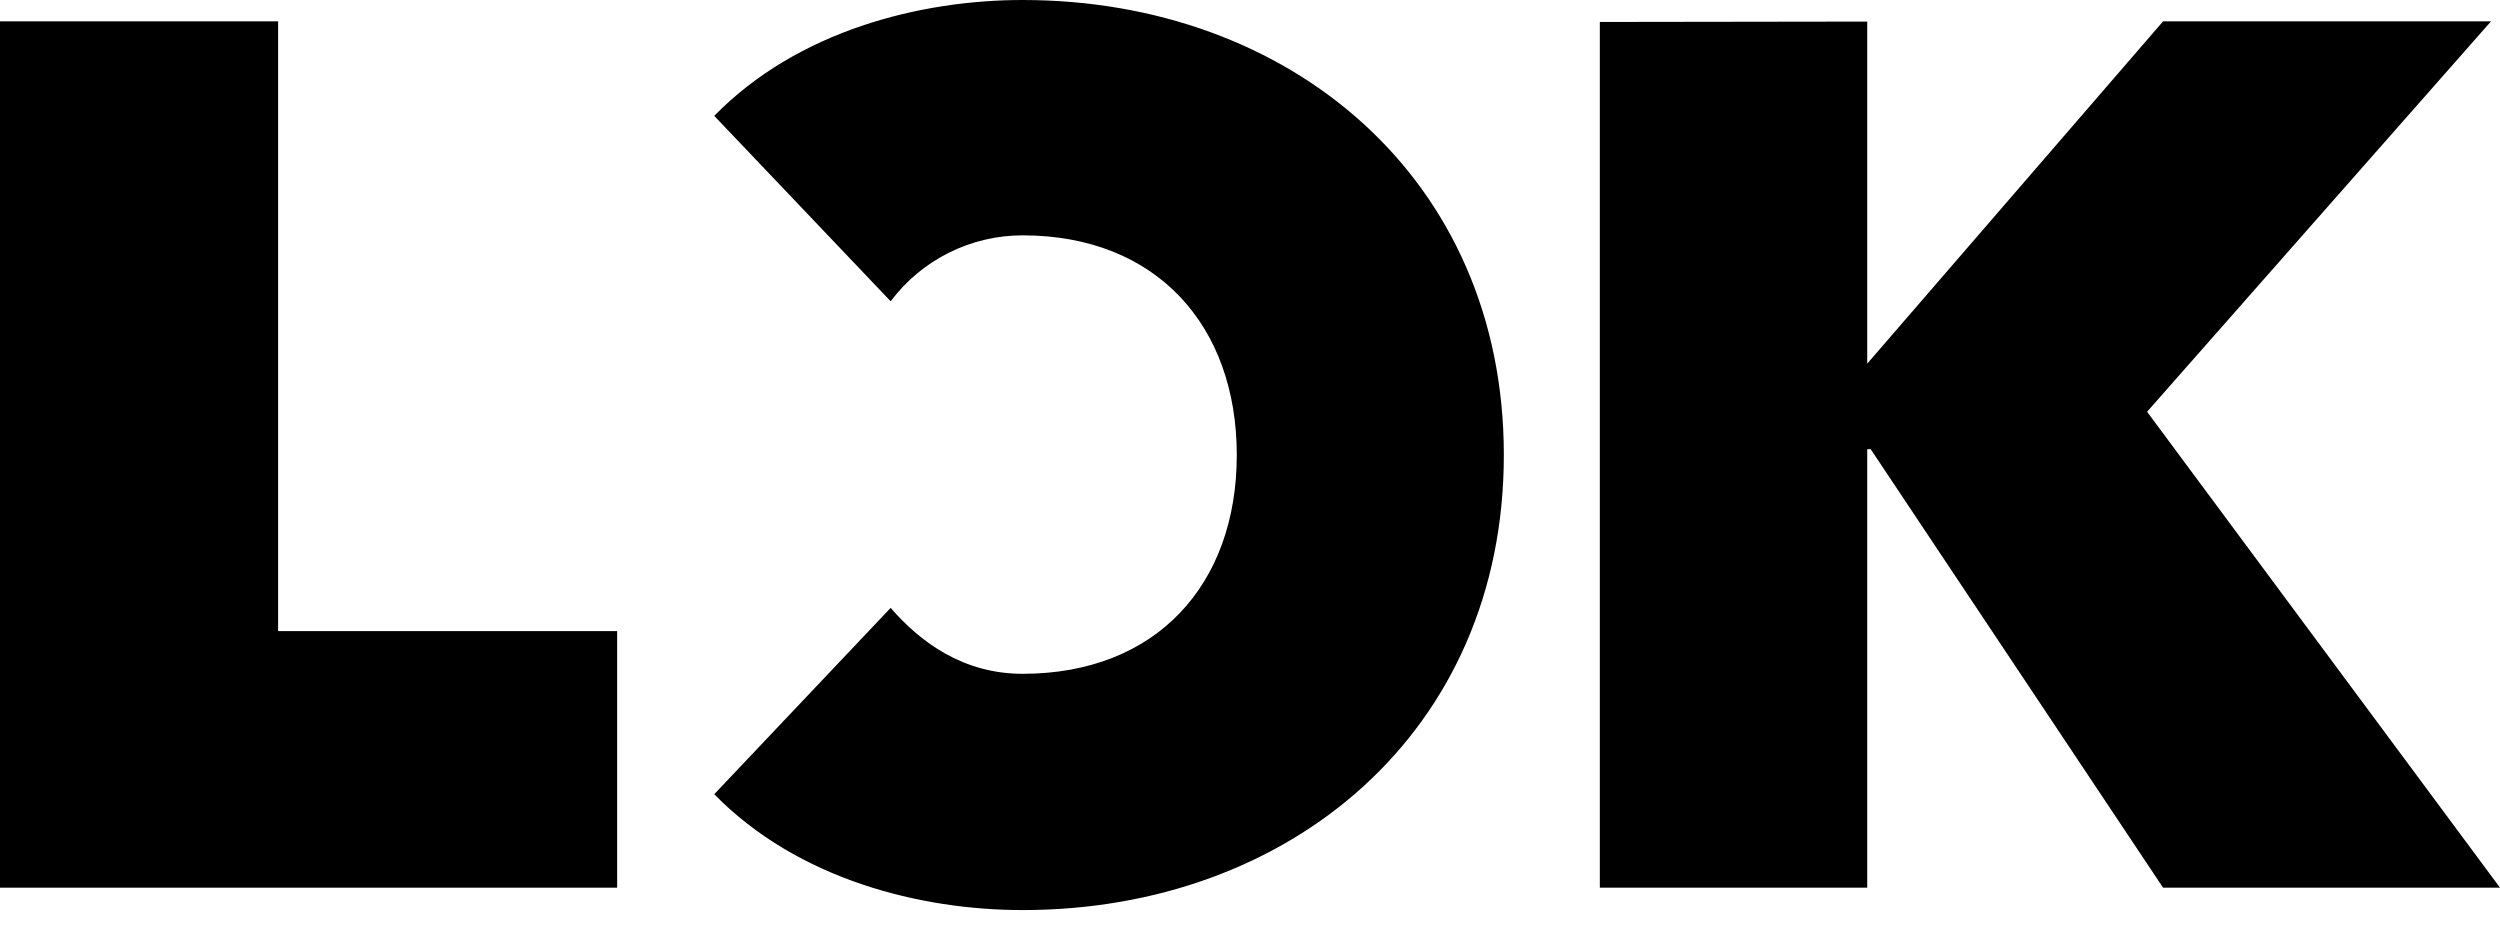 <svg width="73" height="27" viewBox="0 0 73 27" fill="none" xmlns="http://www.w3.org/2000/svg">
<path d="M8.121 0.623L8.121 18.428L18.021 18.428V25.92L0 25.92L0 0.623L8.121 0.623Z" fill="black"/>
<path d="M20.856 3.383C23.299 0.886 26.892 0 29.86 0C37.664 0 43.912 5.206 43.912 13.287C43.912 21.368 37.664 26.574 29.86 26.574C26.892 26.574 23.299 25.688 20.856 23.191L26.007 17.75C26.892 18.772 28.143 19.675 29.86 19.675C33.763 19.675 36.114 17.072 36.114 13.287C36.114 9.502 33.763 6.872 29.86 6.872C29.112 6.872 28.375 7.046 27.706 7.38C27.038 7.714 26.456 8.199 26.007 8.797L20.856 3.383Z" fill="black"/>
<path d="M63.162 0.623L54.523 10.619V0.63L46.715 0.641L46.715 25.92H54.523L54.523 13.117H54.625L63.162 25.92H73L62.695 12.023L72.738 0.623L63.162 0.623Z" fill="black"/>
</svg>

